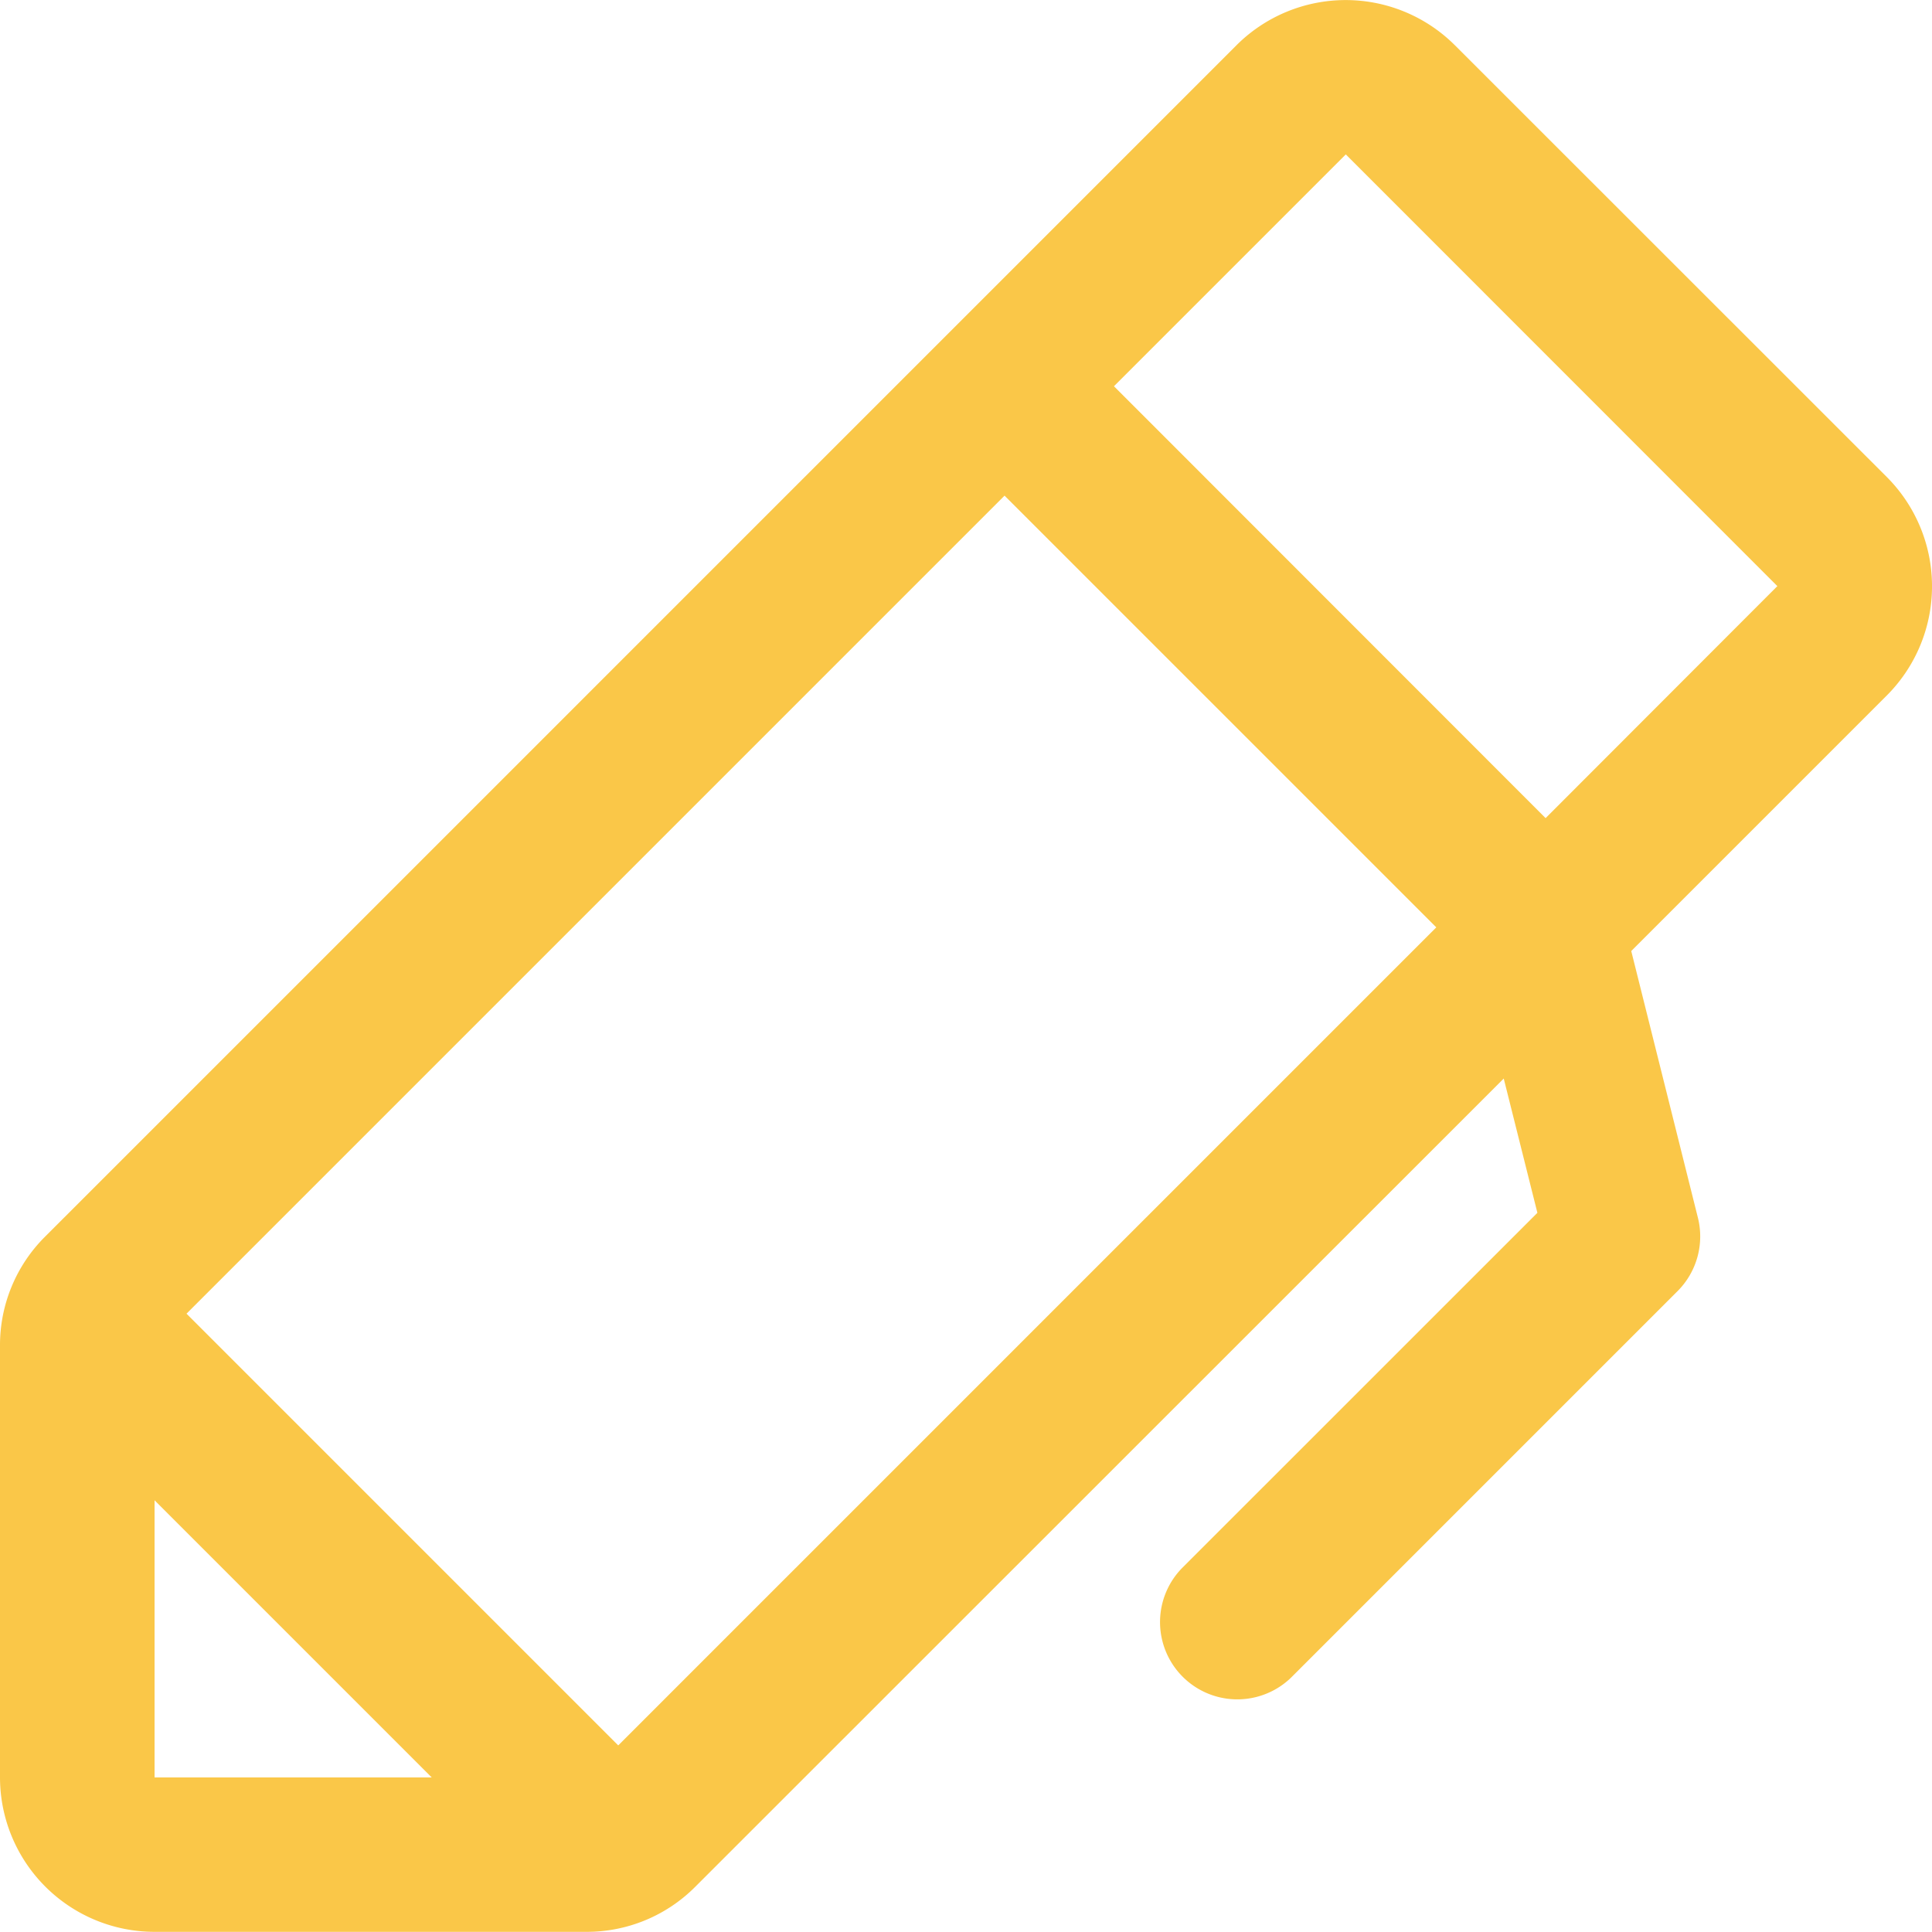 <svg xmlns="http://www.w3.org/2000/svg" width="24" height="23.999" viewBox="0 0 24 23.999">
  <path id="pen" d="M55.437,29.926l-5.363-5.361a1.92,1.92,0,0,0-2.715,0l-14.8,14.8A1.9,1.9,0,0,0,32,40.719v5.363A1.92,1.92,0,0,0,33.92,48h5.363a1.9,1.9,0,0,0,1.357-.563L50.68,37.4l.418,1.668-4.416,4.415a.96.96,0,0,0,1.357,1.358l4.8-4.8a.96.96,0,0,0,.253-.912l-.828-3.313,3.174-3.174A1.92,1.92,0,0,0,55.437,29.926ZM33.92,42.639l3.443,3.443H33.92Zm5.76,3.045-5.363-5.363L44.479,30.159l5.363,5.363ZM51.2,34.165,45.838,28.8l2.88-2.88,5.361,5.363Z" transform="translate(-32 -24.002)" fill="#fac748"/>
</svg>
